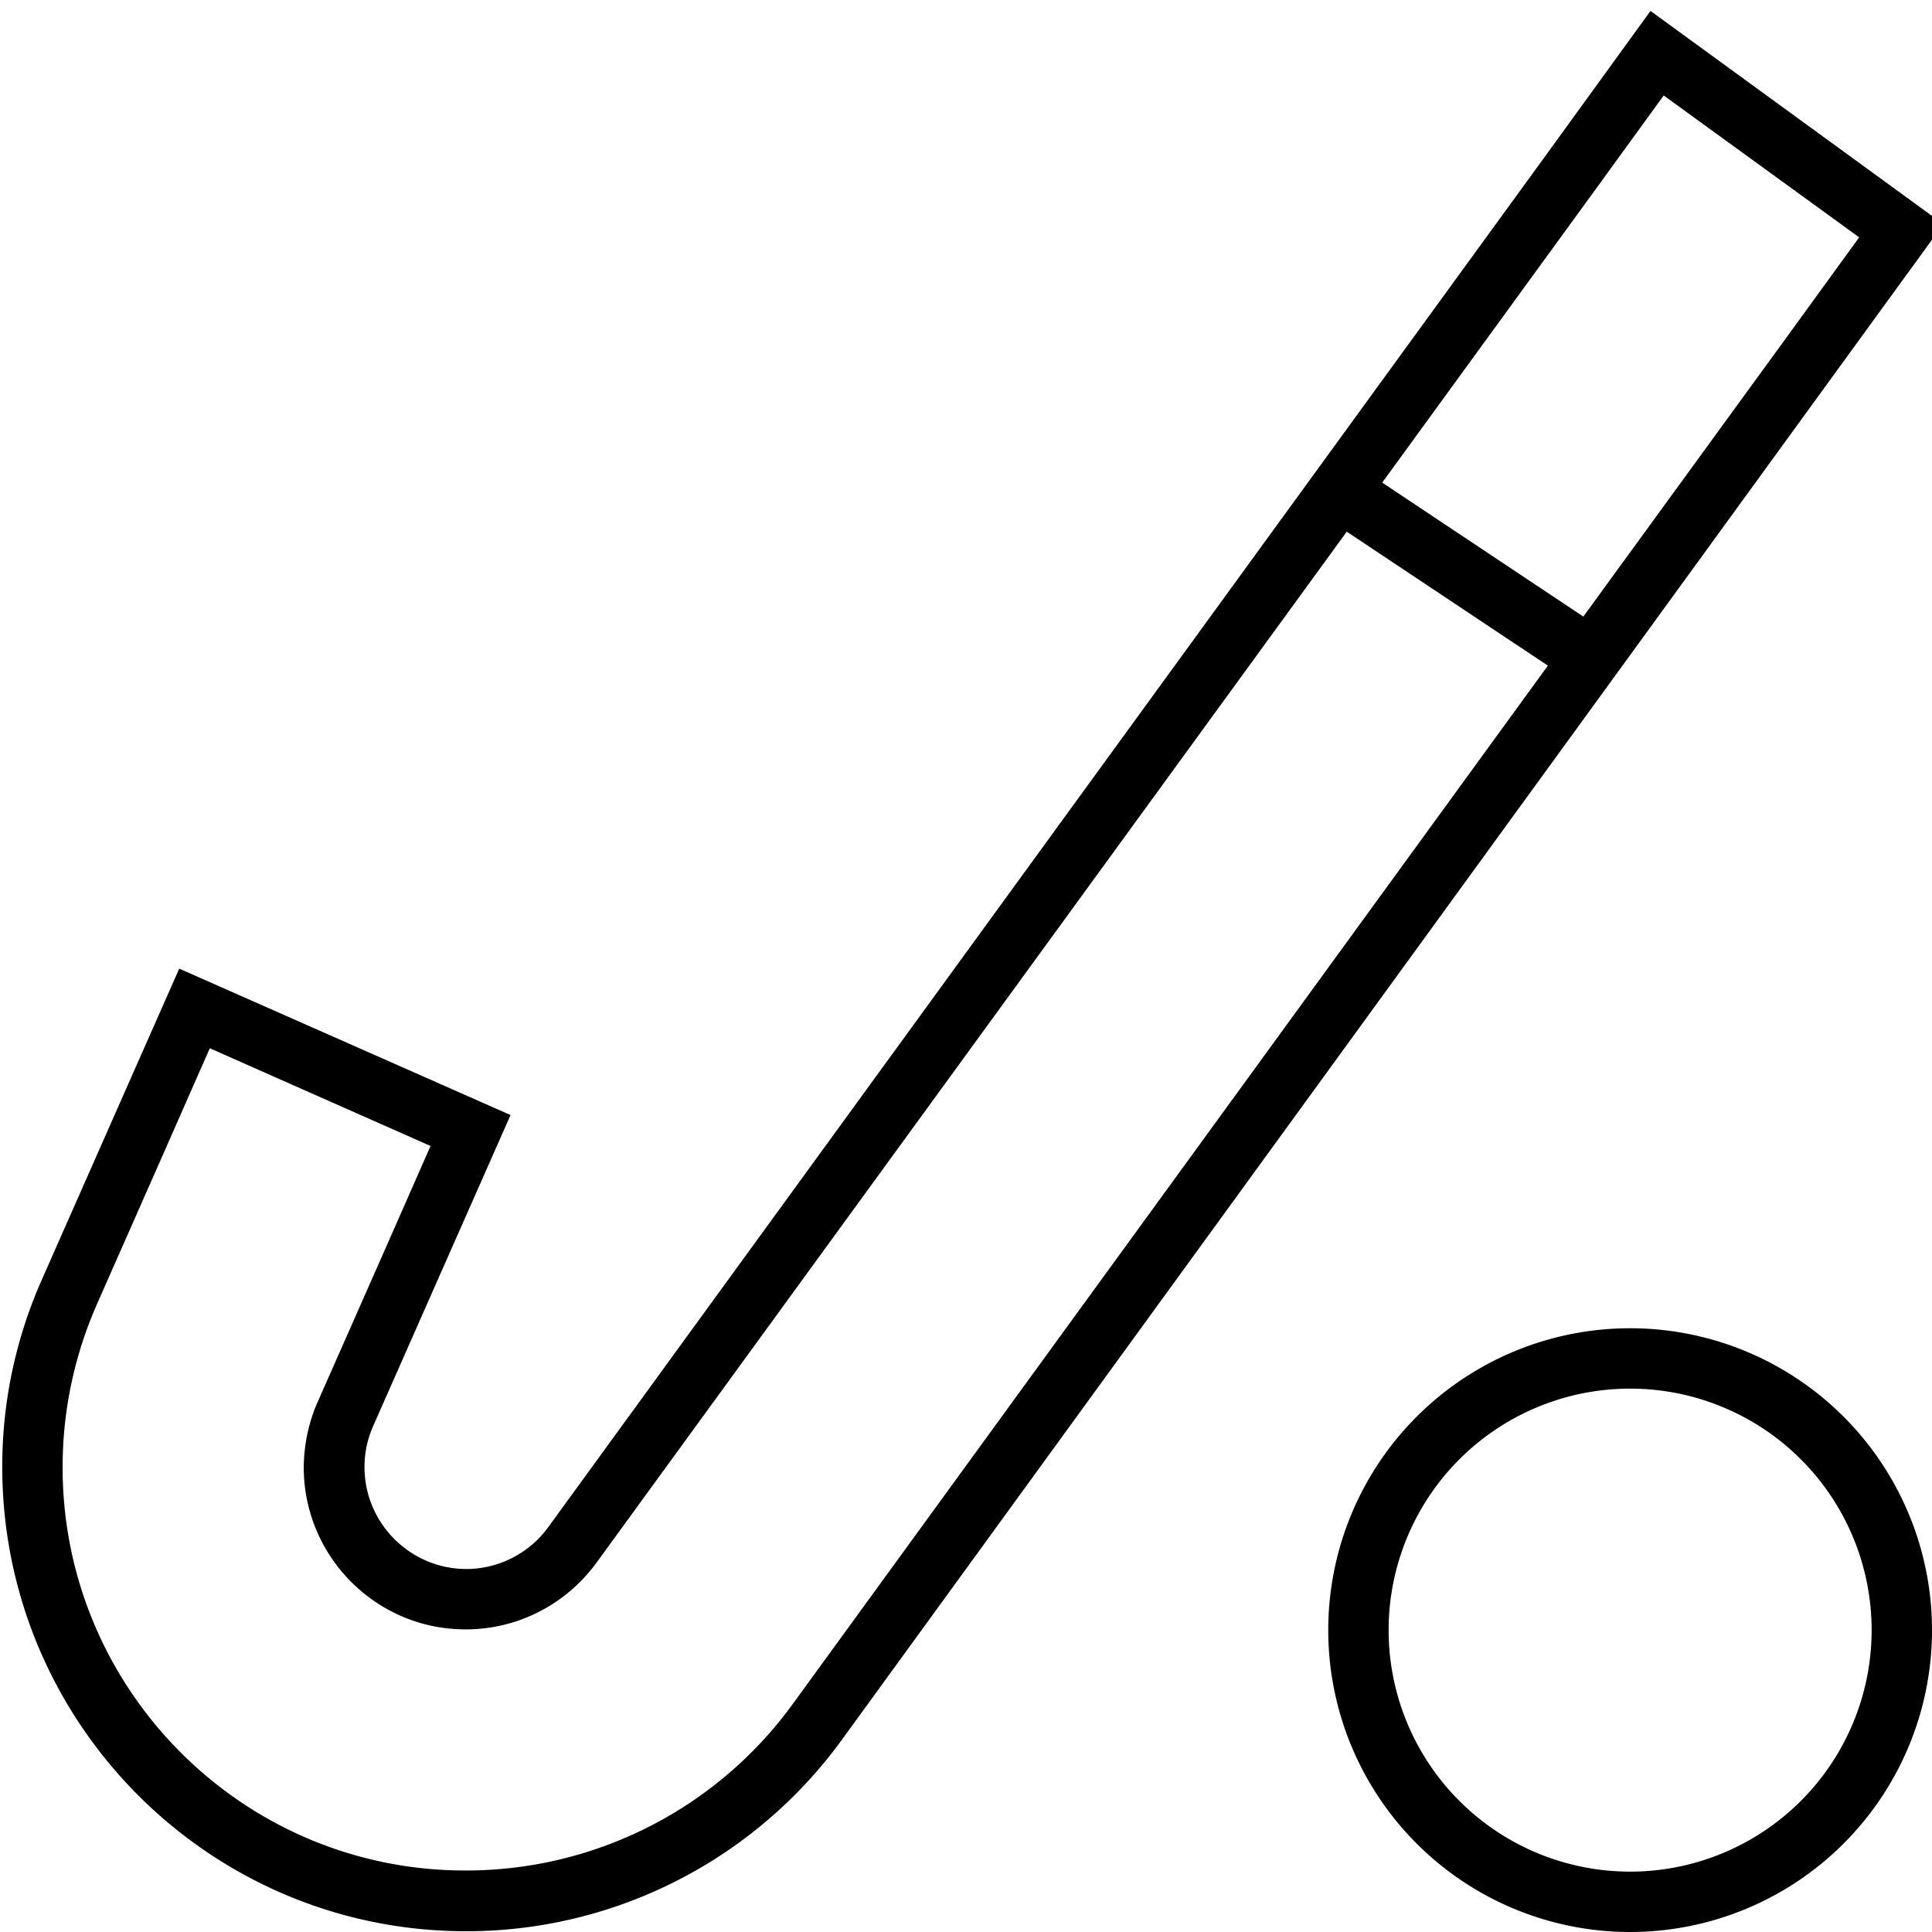 <svg xmlns="http://www.w3.org/2000/svg" viewBox="0 0 512 512"><!--! Font Awesome Pro 6.5.1 by @fontawesome - https://fontawesome.com License - https://fontawesome.com/license (Commercial License) Copyright 2023 Fonticons, Inc. --><path d="M486.8 98.2l28.2-38.8L437.4 2.9 409.2 41.8 145.3 404.7c-5 6.9-13.1 11.1-21.7 11.1c-14.9 0-27.1-12.2-27-27.2c0-3.7 .8-7.3 2.3-10.7l17-38.5 19.4-43.9L47.5 256.7 28.1 300.6l-17 38.5C4.3 354.4 .7 371 .6 387.8C.1 456.2 55.4 512 123.9 511.8c39.2-.1 76-18.9 99.1-50.6L486.8 98.2zm-12.9-9.4l-54.3 74.6-53.3-35.5 55.8-76.7 18.8-25.9 51.8 37.6L473.9 88.8zm-63.7 87.6L210 451.7c-20.1 27.6-52.1 43.9-86.2 44C64.3 496 16.1 447.4 16.6 388c.1-14.6 3.2-29 9.1-42.4l17-38.5 12.9-29.3 58.5 25.9-12.9 29.3-17 38.5c-2.4 5.4-3.6 11.2-3.7 17c-.2 23.9 19.2 43.4 43 43.3c13.7 0 26.5-6.6 34.6-17.7L356.9 140.9l53.3 35.5zM432 368a64 64 0 1 1 0 128 64 64 0 1 1 0-128zm0 144a80 80 0 1 0 0-160 80 80 0 1 0 0 160z"/></svg>